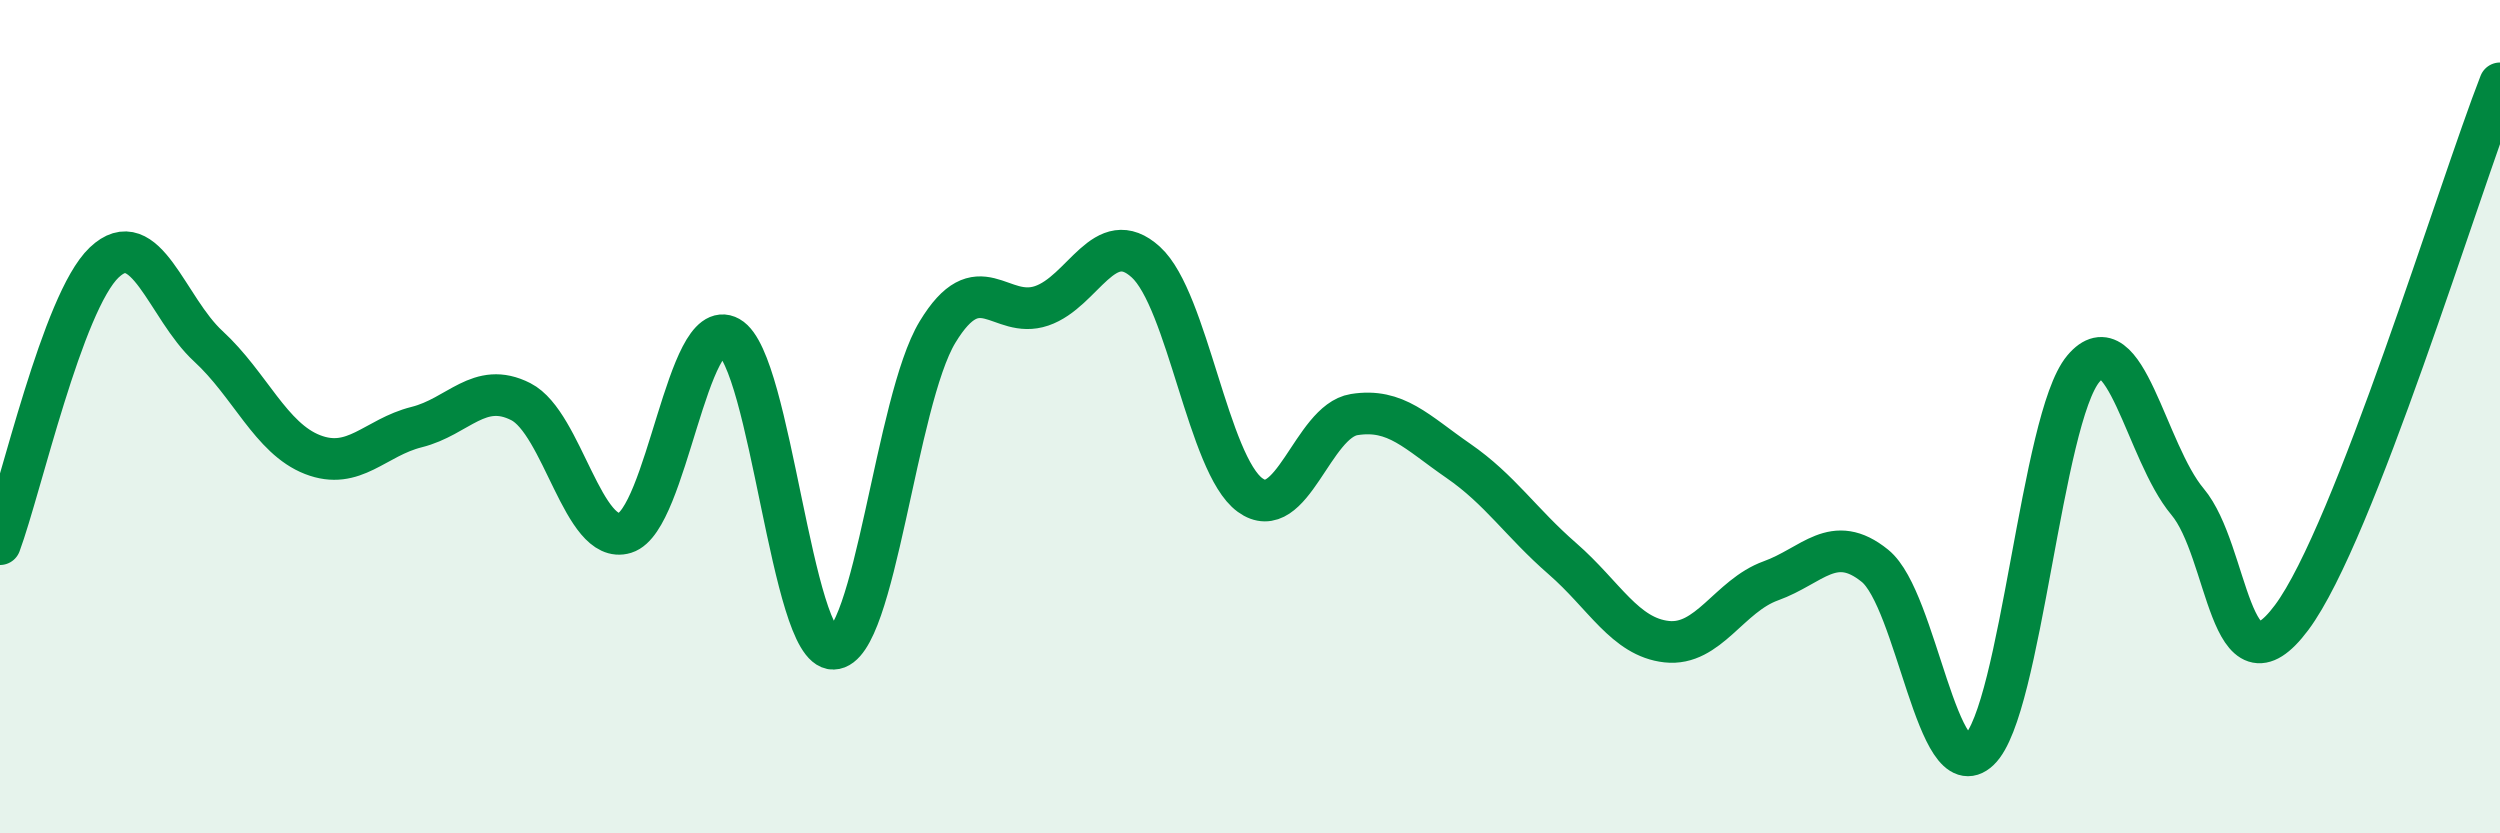 
    <svg width="60" height="20" viewBox="0 0 60 20" xmlns="http://www.w3.org/2000/svg">
      <path
        d="M 0,13.06 C 0.5,11.71 1.5,7.25 2.5,6.3 C 3.5,5.35 4,7.39 5,8.31 C 6,9.23 6.5,10.52 7.5,10.91 C 8.5,11.3 9,10.5 10,10.25 C 11,10 11.5,9.13 12.5,9.64 C 13.5,10.15 14,13.1 15,12.79 C 16,12.48 16.5,7.53 17.5,8.09 C 18.5,8.65 19,15.59 20,15.57 C 21,15.55 21.5,9.62 22.5,7.97 C 23.5,6.32 24,7.68 25,7.34 C 26,7 26.5,5.38 27.5,6.29 C 28.5,7.2 29,11.15 30,11.88 C 31,12.61 31.5,10.11 32.5,9.95 C 33.5,9.79 34,10.37 35,11.06 C 36,11.75 36.5,12.54 37.5,13.41 C 38.5,14.28 39,15.29 40,15.4 C 41,15.51 41.5,14.3 42.5,13.94 C 43.5,13.58 44,12.77 45,13.58 C 46,14.39 46.5,18.95 47.5,18 C 48.5,17.05 49,10.04 50,8.85 C 51,7.66 51.5,10.85 52.5,12.04 C 53.5,13.23 53.5,16.83 55,14.82 C 56.5,12.81 59,4.56 60,2L60 20L0 20Z"
        fill="#008740"
        opacity="0.1"
        stroke-linecap="round"
        stroke-linejoin="round"
      />
      <path
        d="M 0,13.06 C 0.5,11.71 1.5,7.25 2.5,6.3 C 3.5,5.35 4,7.39 5,8.31 C 6,9.23 6.5,10.52 7.5,10.91 C 8.5,11.3 9,10.5 10,10.25 C 11,10 11.5,9.13 12.5,9.64 C 13.5,10.15 14,13.1 15,12.79 C 16,12.48 16.5,7.53 17.5,8.09 C 18.5,8.65 19,15.59 20,15.57 C 21,15.55 21.5,9.62 22.5,7.97 C 23.5,6.32 24,7.68 25,7.34 C 26,7 26.5,5.38 27.5,6.29 C 28.5,7.2 29,11.15 30,11.88 C 31,12.61 31.5,10.11 32.5,9.95 C 33.5,9.79 34,10.37 35,11.06 C 36,11.75 36.5,12.54 37.5,13.41 C 38.5,14.28 39,15.29 40,15.4 C 41,15.51 41.5,14.3 42.5,13.94 C 43.5,13.58 44,12.77 45,13.58 C 46,14.39 46.5,18.95 47.5,18 C 48.5,17.05 49,10.04 50,8.85 C 51,7.66 51.5,10.85 52.5,12.04 C 53.5,13.23 53.5,16.83 55,14.82 C 56.5,12.81 59,4.56 60,2"
        stroke="#008740"
        stroke-width="1"
        fill="none"
        stroke-linecap="round"
        stroke-linejoin="round"
      />
    </svg>
  